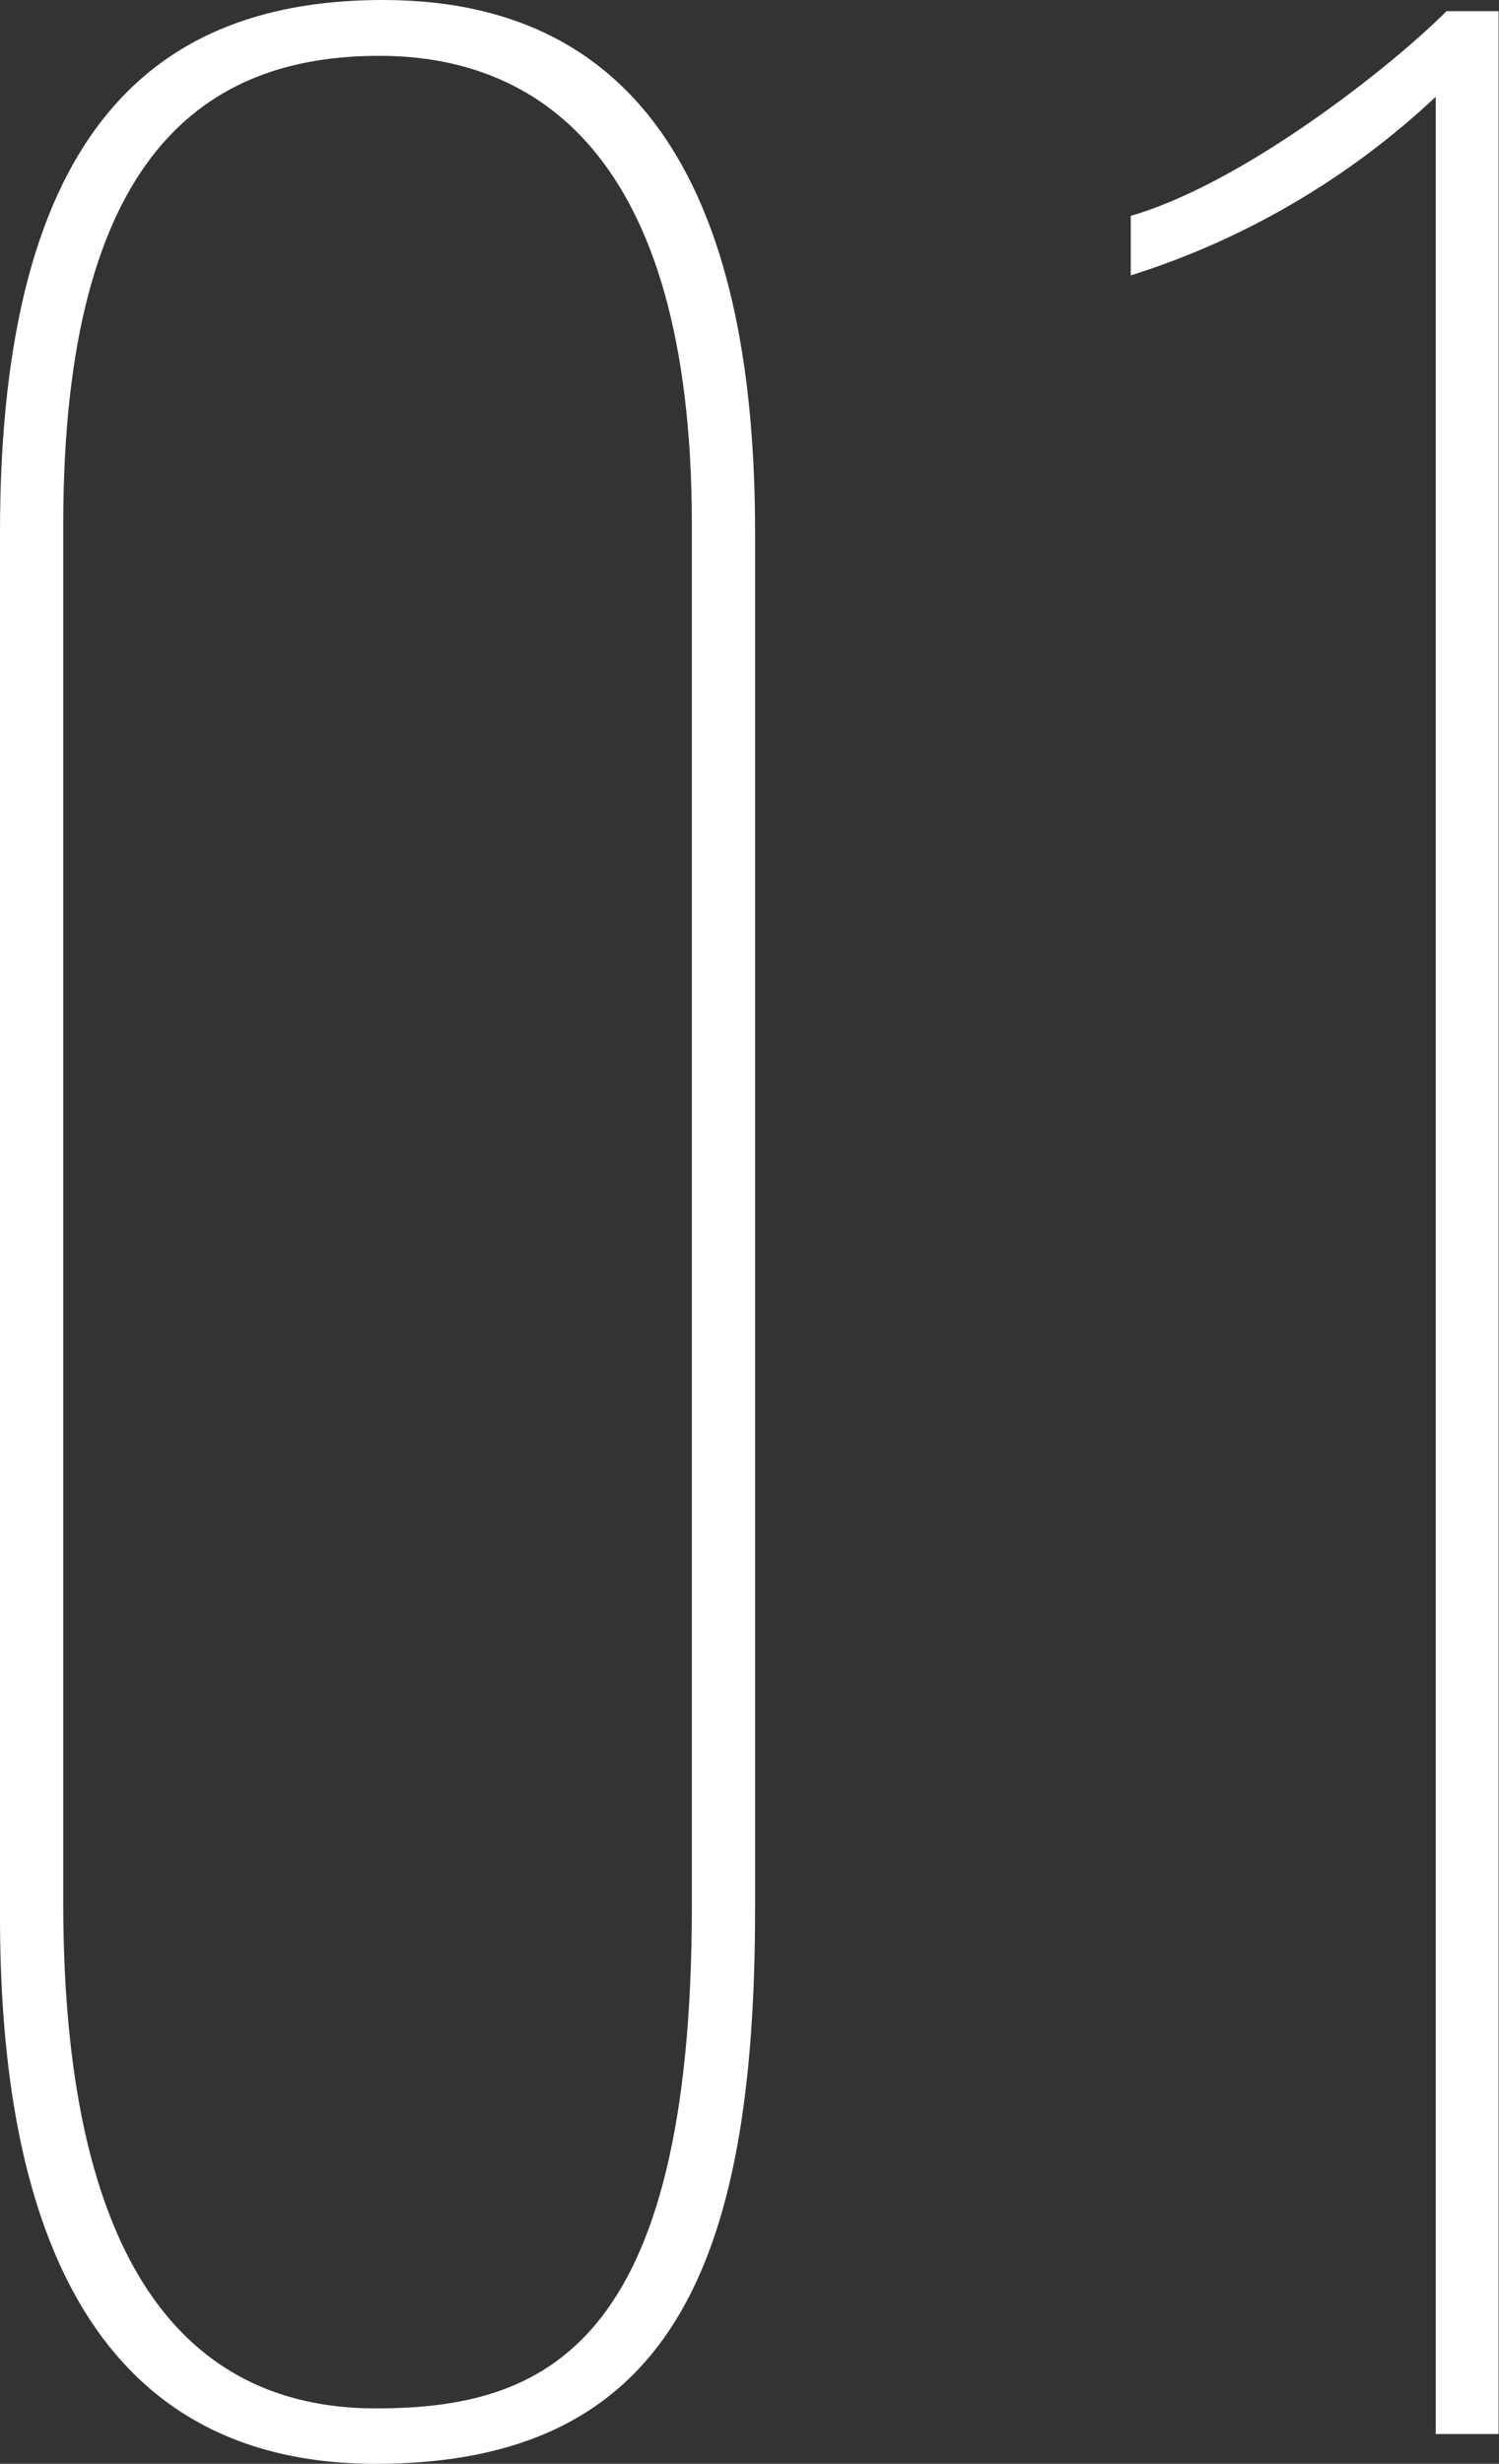 <svg xmlns="http://www.w3.org/2000/svg" viewBox="0 0 36.27 59.58"><rect x="0" y="0" width="36.27" height="59.58" fill="#333333" stroke="none"/><defs><style>.cls-1{fill:#fff;}</style></defs><g id="レイヤー_2" data-name="レイヤー 2"><g id="レイヤー_1-2" data-name="レイヤー 1"><path class="cls-1" d="M18.27,12.87v33.3c0,8.64-2.07,13.41-9.18,13.41C1.71,59.58,0,52.92,0,46.35V12.87C0,3,3.87,0,9.27,0,16.2,0,18.27,5.76,18.27,12.87ZM1.53,12.69V46c0,9.27,3.33,12.24,7.56,12.24,4.05,0,7.65-1.44,7.65-12.15V12.69c0-9.09-3.87-11.34-7.56-11.34C5,1.35,1.53,3.69,1.53,12.69Z"/><path class="cls-1" d="M34.74,58.86V2.34a19.24,19.24,0,0,1-7.38,4.32V5.22C30.15,4.41,33.75,1.53,35,.27h1.26V58.86Z"/></g></g></svg>